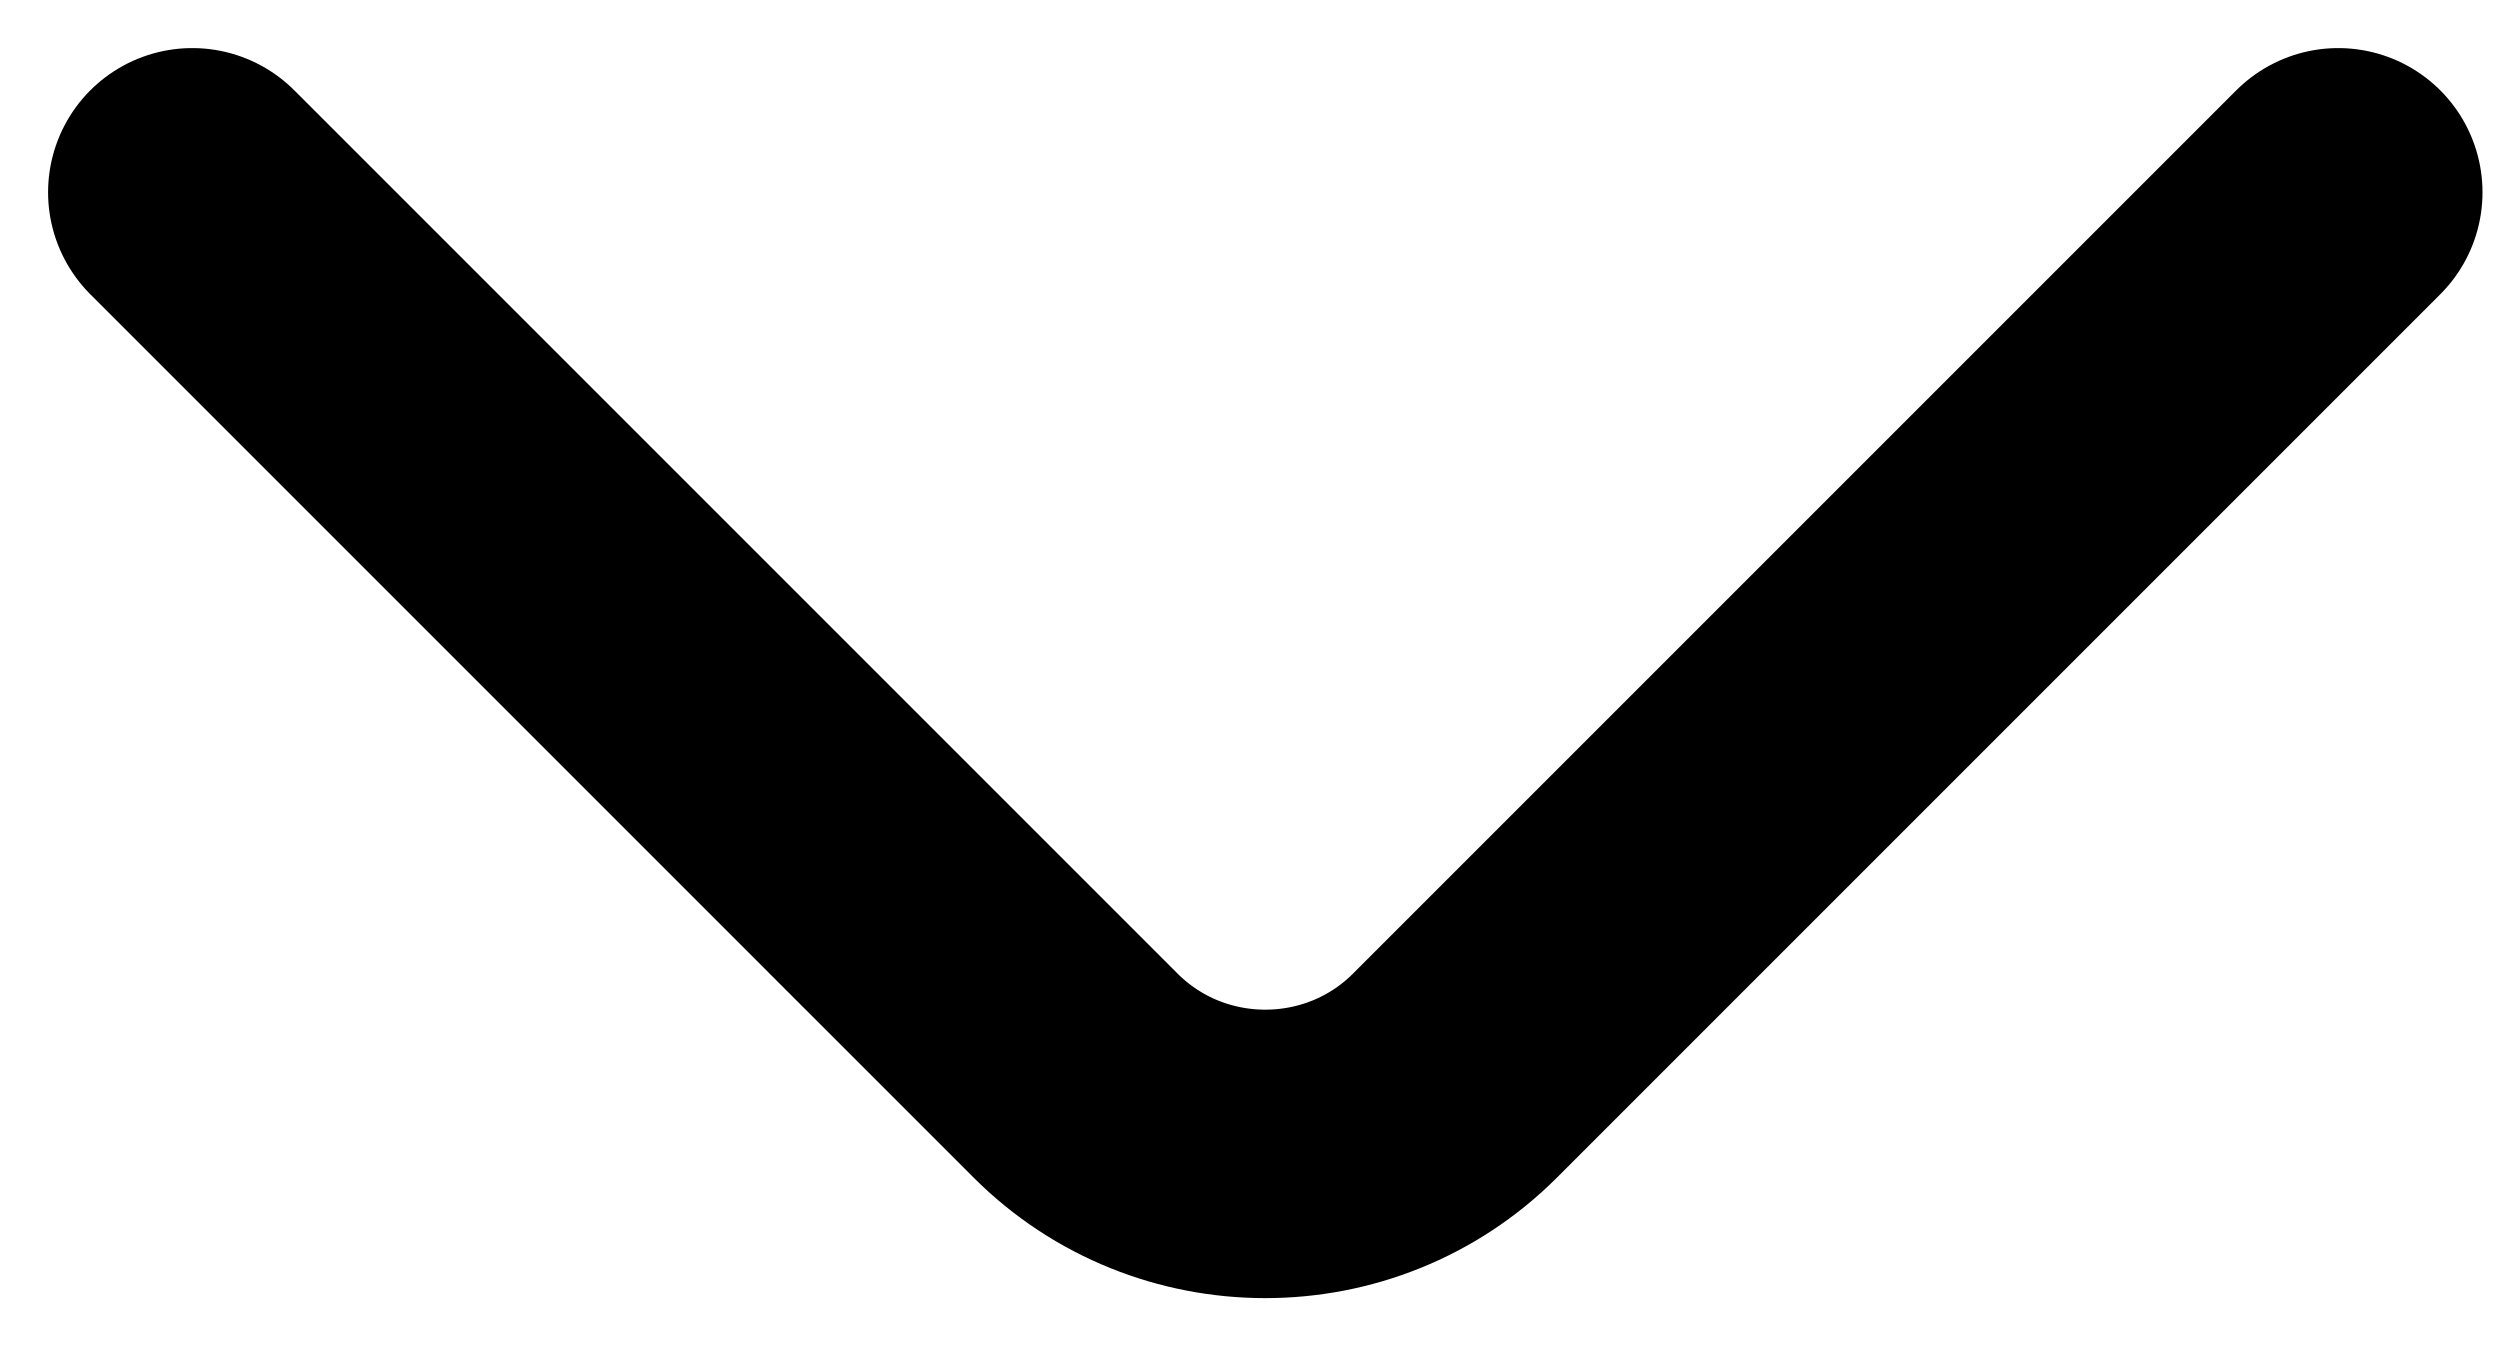 <svg width="13" height="7" viewBox="0 0 13 7" fill="none" xmlns="http://www.w3.org/2000/svg">
<path id="Vector" d="M12.159 1L7.566 5.593C7.023 6.136 6.136 6.136 5.593 5.593L1 1" stroke="black" stroke-width="1.5" stroke-miterlimit="10" stroke-linecap="round" stroke-linejoin="round"/>
</svg>
